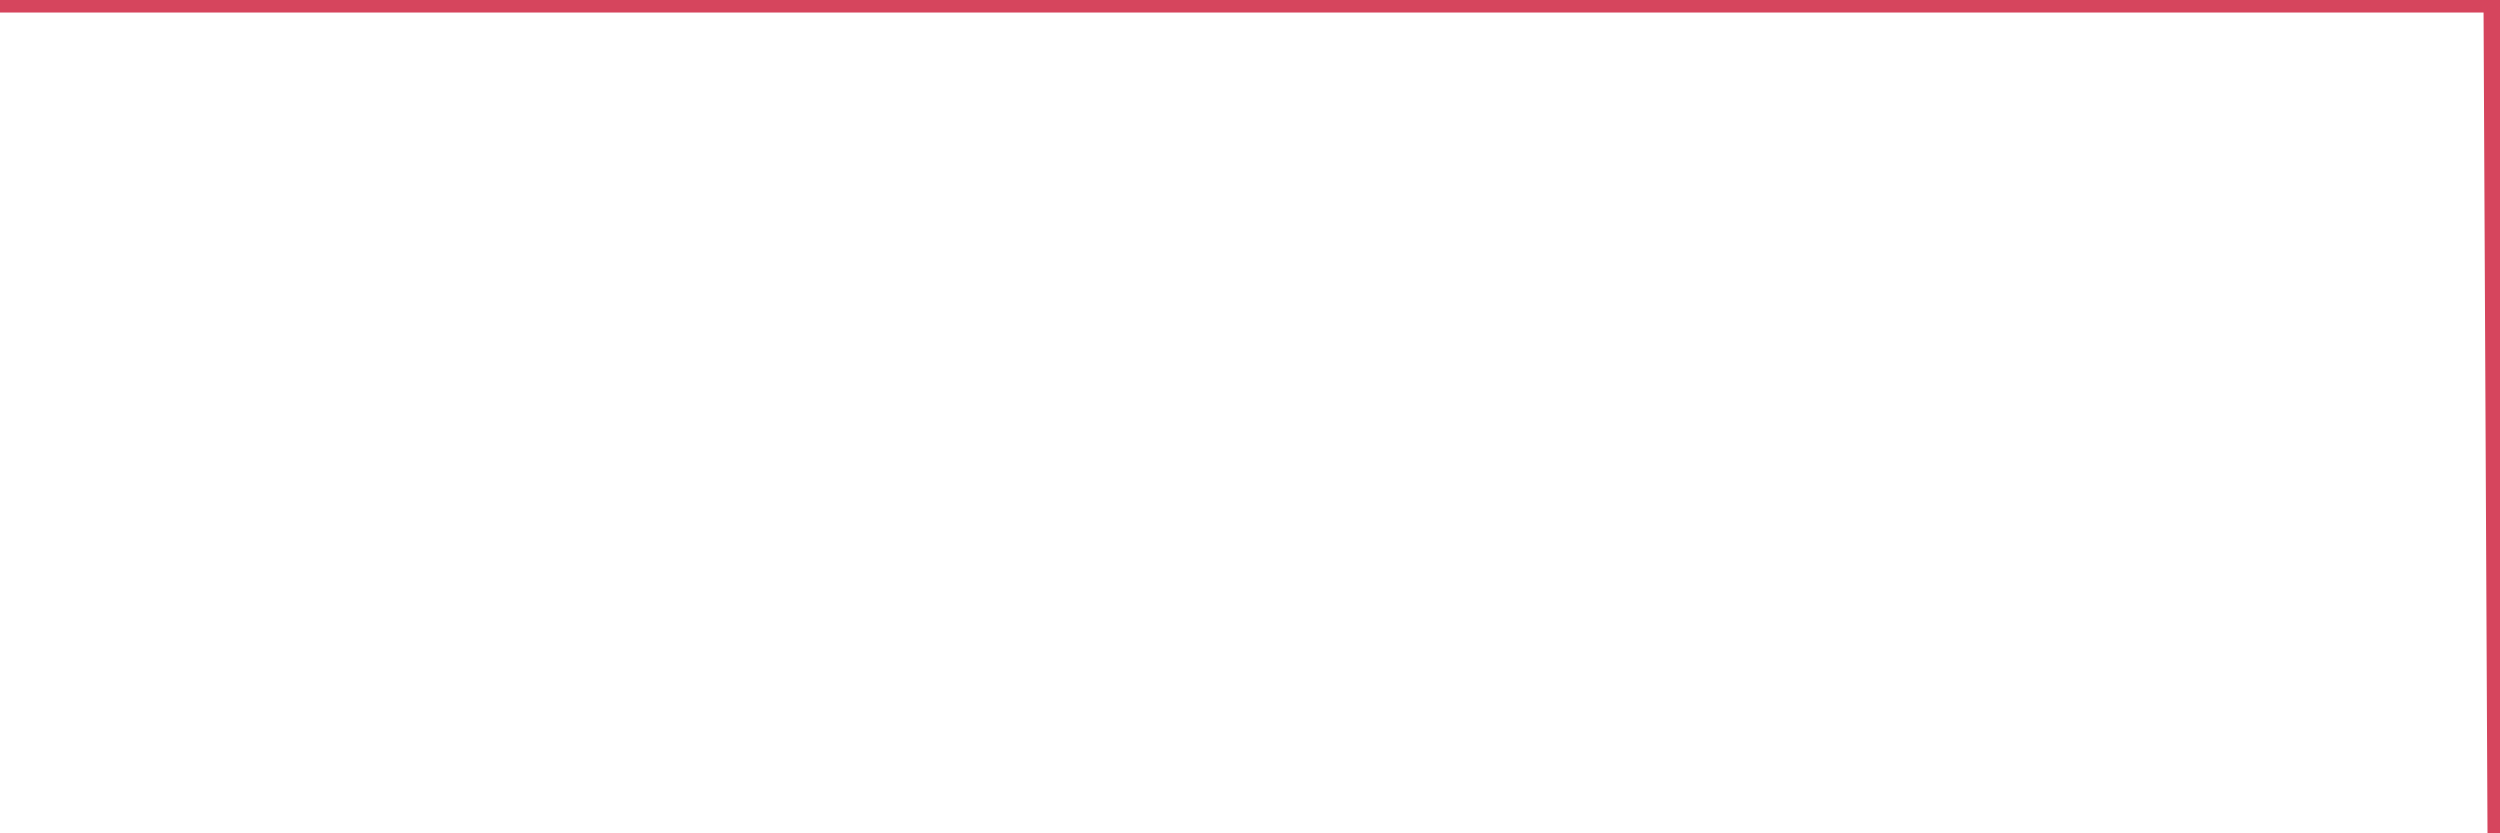 <?xml version="1.0"?><svg width="150px" height="50px" xmlns="http://www.w3.org/2000/svg" xmlns:xlink="http://www.w3.org/1999/xlink"> <polyline fill="none" stroke="#d6455d" stroke-width="1.5px" stroke-linecap="round" stroke-miterlimit="5" points="0.00,0.00 0.22,0.00 0.45,0.00 0.67,0.00 0.89,0.00 1.12,0.00 1.34,0.00 1.56,0.00 1.71,0.00 1.94,0.00 2.16,0.00 2.38,0.00 2.61,0.00 2.83,0.00 3.05,0.00 3.28,0.00 3.42,0.00 3.65,0.00 3.87,0.00 4.09,0.00 4.32,0.00 4.54,0.00 4.76,0.00 4.99,0.00 5.14,0.00 5.36,0.00 5.58,0.00 5.81,0.00 6.03,0.00 6.25,0.00 6.48,0.00 6.70,0.00 6.85,0.00 7.07,0.00 7.29,0.00 7.52,0.00 7.74,0.00 7.96,0.00 8.19,0.00 8.41,0.00 8.56,0.00 8.78,0.00 9.01,0.00 9.23,0.00 9.45,0.00 9.68,0.00 9.90,0.00 10.12,0.00 10.27,0.00 10.50,0.00 10.72,0.00 10.94,0.00 11.16,0.00 11.39,0.00 11.61,0.00 11.83,0.00 11.98,0.00 12.21,0.00 12.43,0.00 12.65,0.00 12.88,0.00 13.10,0.00 13.32,0.00 13.55,0.00 13.70,0.00 13.92,0.00 14.14,0.00 14.37,0.00 14.59,0.00 14.81,0.00 15.04,0.00 15.26,0.00 15.41,0.00 15.63,0.00 15.85,0.00 16.08,0.00 16.30,0.00 16.52,0.00 16.75,0.00 16.90,0.00 17.12,0.00 17.34,0.00 17.57,0.00 17.79,0.00 18.01,0.00 18.24,0.00 18.46,0.00 18.61,0.00 18.83,0.00 19.05,0.00 19.28,0.00 19.50,0.00 19.72,0.00 19.95,0.00 20.17,0.00 20.32,0.00 20.54,0.00 20.77,0.00 20.99,0.00 21.21,0.00 21.44,0.00 21.66,0.00 21.88,0.00 22.03,0.00 22.26,0.00 22.48,0.00 22.70,0.00 22.93,0.00 23.15,0.00 23.37,0.00 23.60,0.00 23.74,0.00 23.97,0.00 24.19,0.00 24.41,0.00 24.64,0.00 24.86,0.00 25.08,0.00 25.31,0.00 25.46,0.00 25.68,0.00 25.90,0.00 26.13,0.00 26.35,0.00 26.57,0.00 26.80,0.00 27.02,0.00 27.17,0.00 27.39,0.00 27.61,0.00 27.84,0.00 28.06,0.00 28.28,0.00 28.51,0.00 28.73,0.00 28.88,0.00 29.10,0.00 29.33,0.00 29.55,0.00 29.77,0.00 30.00,0.00 30.22,0.00 30.44,0.00 30.59,0.00 30.82,0.00 31.04,0.00 31.26,0.00 31.49,0.00 31.71,0.00 31.93,0.00 32.08,0.00 32.30,0.00 32.53,0.00 32.75,0.00 32.97,0.00 33.20,0.00 33.42,0.00 33.64,0.00 33.79,0.00 34.02,0.00 34.24,0.00 34.46,0.00 34.69,0.00 34.91,0.00 35.13,0.00 35.36,0.00 35.50,0.00 35.73,0.00 35.95,0.00 36.17,0.00 36.40,0.00 36.62,0.00 36.84,0.00 37.07,0.00 37.22,0.00 37.44,0.00 37.66,0.00 37.89,0.00 38.11,0.00 38.33,0.00 38.56,0.00 38.78,0.00 38.93,0.00 39.15,0.00 39.37,0.00 39.60,0.00 39.82,0.00 40.04,0.00 40.27,0.00 40.49,0.00 40.64,0.00 40.86,0.00 41.09,0.00 41.31,0.00 41.53,0.00 41.76,0.00 41.98,0.00 42.20,0.00 42.35,0.00 42.58,0.00 42.80,0.00 43.02,0.00 43.25,0.00 43.47,0.00 43.69,0.00 43.92,0.00 44.06,0.00 44.29,0.00 44.51,0.00 44.73,0.00 44.96,0.00 45.18,0.00 45.40,0.00 45.63,0.00 45.78,0.00 46.00,0.00 46.22,0.00 46.45,0.00 46.67,0.00 46.89,0.00 47.12,0.00 47.34,0.00 47.49,0.00 47.71,0.00 47.93,0.00 48.16,0.00 48.38,0.00 48.60,0.00 48.83,0.00 48.98,0.00 49.20,0.00 49.42,0.00 49.65,0.00 49.87,0.00 50.09,0.00 50.32,0.00 50.54,0.00 50.69,0.00 50.91,0.00 51.14,0.00 51.36,0.00 51.58,0.00 51.81,0.00 52.03,0.00 52.25,0.00 52.40,0.00 52.62,0.00 52.85,0.00 53.07,0.00 53.29,0.00 53.52,0.00 53.74,0.00 53.96,0.00 54.11,0.00 54.34,0.00 54.56,0.00 54.78,0.00 55.01,0.00 55.23,0.00 55.45,0.00 55.68,0.00 55.82,0.00 56.05,0.00 56.27,0.00 56.49,0.00 56.72,0.00 56.94,0.00 57.16,0.00 57.39,0.00 57.54,0.00 57.76,0.00 57.98,0.00 58.21,0.00 58.43,0.00 58.65,0.00 58.88,0.00 59.10,0.00 59.25,0.00 59.47,0.00 59.70,0.00 59.92,0.00 60.14,0.00 60.37,0.00 60.59,0.00 60.81,0.00 60.96,0.00 61.18,0.00 61.41,0.00 61.63,0.00 61.85,0.00 62.08,0.00 62.30,0.00 62.52,0.00 62.67,0.00 62.90,0.00 63.12,0.00 63.34,0.00 63.57,0.00 63.79,0.00 64.01,0.00 64.16,0.00 64.38,0.00 64.61,0.00 64.83,0.00 65.05,0.00 65.28,0.00 65.50,0.00 65.72,0.00 65.87,0.00 66.10,0.00 66.32,0.00 66.54,0.00 66.77,0.00 66.99,0.00 67.21,0.00 67.44,0.00 67.59,0.00 67.81,0.00 68.03,0.00 68.25,0.00 68.48,0.00 68.70,0.00 68.92,0.00 69.15,0.00 69.30,0.00 69.52,0.00 69.74,0.00 69.97,0.00 70.19,0.00 70.41,0.00 70.64,0.00 70.86,0.00 71.01,0.00 71.23,0.00 71.46,0.00 71.68,0.00 71.90,0.00 72.13,0.00 72.35,0.00 72.57,0.00 72.72,0.00 72.94,0.00 73.17,0.00 73.39,0.00 73.61,0.00 73.84,0.00 74.06,0.00 74.28,0.00 74.43,0.00 74.66,0.00 74.88,0.00 75.10,0.00 75.33,0.00 75.55,0.00 75.77,0.00 76.00,0.00 76.14,0.00 76.37,0.00 76.59,0.00 76.81,0.00 77.04,0.00 77.26,0.00 77.48,0.00 77.71,0.00 77.86,0.00 78.08,0.00 78.30,0.00 78.53,0.00 78.75,0.00 78.97,0.00 79.20,0.00 79.42,0.00 79.57,0.00 79.79,0.00 80.02,0.00 80.24,0.00 80.46,0.00 80.69,0.00 80.91,0.00 81.06,0.00 81.28,0.00 81.50,0.00 81.73,0.00 81.95,0.00 82.17,0.00 82.40,0.00 82.62,0.00 82.77,0.00 82.99,0.00 83.22,0.00 83.44,0.00 83.66,0.00 83.89,0.00 84.11,0.00 84.33,0.00 84.48,0.00 84.70,0.00 84.93,0.00 85.15,0.00 85.37,0.00 85.60,0.00 85.82,0.00 86.04,0.00 86.19,0.00 86.42,0.00 86.64,0.00 86.86,0.00 87.09,0.00 87.31,0.00 87.53,0.00 87.76,0.00 87.91,0.00 88.13,0.00 88.35,0.00 88.58,0.00 88.80,0.00 89.02,0.00 89.24,0.00 89.47,0.00 89.62,0.00 89.84,0.00 90.06,0.00 90.29,0.00 90.51,0.00 90.73,0.00 90.96,0.00 91.18,0.00 91.33,0.00 91.55,0.00 91.78,0.00 92.00,0.00 92.22,0.00 92.45,0.00 92.67,0.00 92.89,0.00 93.04,0.00 93.26,0.00 93.49,0.00 93.71,0.00 93.93,0.00 94.16,0.00 94.38,0.00 94.60,0.00 94.75,0.00 94.98,0.00 95.20,0.00 95.42,0.00 95.65,0.00 95.87,0.00 96.09,0.00 96.24,0.00 96.46,0.00 96.69,0.00 96.91,0.00 97.13,0.00 97.36,0.00 97.58,0.00 97.80,0.00 97.95,0.00 98.18,0.00 98.40,0.00 98.62,0.00 98.85,0.00 99.07,0.00 99.29,0.00 99.52,0.00 99.67,0.00 99.89,0.00 100.11,0.00 100.34,0.00 100.56,0.00 100.78,0.00 101.01,0.00 101.23,0.00 101.38,0.00 101.60,0.00 101.82,0.00 102.05,0.00 102.27,0.00 102.49,0.00 102.72,0.00 102.94,0.00 103.09,0.00 103.31,0.00 103.54,0.00 103.76,0.00 103.98,0.00 104.21,0.00 104.43,0.00 104.65,0.00 104.80,0.00 105.02,0.00 105.25,0.00 105.47,0.00 105.69,0.00 105.92,0.00 106.14,0.00 106.36,0.00 106.51,0.00 106.74,0.00 106.96,0.00 107.18,0.00 107.41,0.00 107.63,0.00 107.85,0.00 108.08,0.00 108.23,0.00 108.45,0.00 108.67,0.00 108.90,0.00 109.12,0.00 109.34,0.00 109.57,0.00 109.79,0.00 109.94,0.00 110.16,0.00 110.38,0.00 110.61,0.00 110.83,0.00 111.05,0.00 111.28,0.00 111.50,0.00 111.65,0.00 111.87,0.00 112.10,0.00 112.32,0.00 112.54,0.00 112.77,0.00 112.99,0.00 113.14,0.00 113.36,0.00 113.58,0.00 113.81,0.00 114.03,0.00 114.25,0.00 114.48,0.00 114.70,0.00 114.85,0.00 115.07,0.00 115.30,0.00 115.52,0.00 115.74,0.00 115.97,0.00 116.19,0.00 116.41,0.00 116.56,0.00 116.79,0.00 117.01,0.00 117.23,0.00 117.45,0.00 117.68,0.00 117.90,0.00 118.12,0.00 118.27,0.00 118.50,0.00 118.72,0.00 118.94,0.00 119.17,0.00 119.39,0.00 119.61,0.00 119.84,0.00 119.99,0.00 120.21,0.00 120.43,0.00 120.66,0.00 120.88,0.00 121.10,0.00 121.33,0.00 121.55,0.00 121.70,0.00 121.92,0.00 122.14,0.00 122.37,0.00 122.59,0.00 122.81,0.00 123.04,0.00 123.26,0.00 123.41,0.00 123.63,0.00 123.86,0.00 124.08,0.00 124.30,0.00 124.53,0.00 124.75,0.00 124.97,0.00 125.12,0.00 125.34,0.00 125.57,0.00 125.79,0.00 126.01,0.00 126.24,0.00 126.46,0.00 126.68,0.00 126.83,0.00 127.06,0.00 127.28,0.00 127.50,0.00 127.73,0.00 127.95,0.00 128.17,0.00 128.32,0.00 128.55,0.00 128.77,0.00 128.99,0.00 129.22,0.00 129.44,0.00 129.66,0.00 129.89,0.00 130.03,0.00 130.26,0.00 130.48,0.00 130.70,0.00 130.93,0.00 131.15,0.00 131.37,0.00 131.60,0.00 131.75,0.00 131.97,0.00 132.19,0.00 132.42,0.00 132.64,0.00 132.86,0.00 133.09,0.00 133.31,0.00 133.46,0.00 133.68,0.00 133.90,0.00 134.13,0.00 134.35,0.00 134.57,0.00 134.80,0.00 135.02,0.00 135.17,0.00 135.39,0.00 135.62,0.00 135.84,0.00 136.06,0.00 136.29,0.00 136.51,0.00 136.73,0.00 136.88,0.00 137.11,0.00 137.33,0.00 137.55,0.00 137.78,0.00 138.00,0.00 138.22,0.00 138.45,0.00 138.59,0.00 138.82,0.00 139.04,0.00 139.26,0.00 139.49,0.00 139.71,0.00 139.93,0.00 140.16,0.00 140.31,0.00 140.53,0.00 140.75,0.00 140.98,0.00 141.20,0.00 141.42,0.00 141.65,0.00 141.87,0.00 142.02,0.00 142.24,0.00 142.46,0.00 142.69,0.00 142.91,0.00 143.13,0.00 143.36,0.00 143.58,0.00 143.73,0.00 143.95,0.00 144.18,0.00 144.40,0.00 144.62,0.00 144.85,0.00 145.07,0.00 145.22,0.00 145.44,0.00 145.67,0.00 145.89,0.00 146.11,0.00 146.33,0.00 146.56,0.00 146.78,0.00 146.93,0.00 147.15,0.00 147.38,0.00 147.60,0.00 147.82,0.00 148.05,0.00 148.27,0.00 148.49,0.00 148.64,0.00 148.87,0.00 149.09,0.00 149.31,0.00 149.54,0.00 149.76,0.00 150.00,50.00 "/></svg>